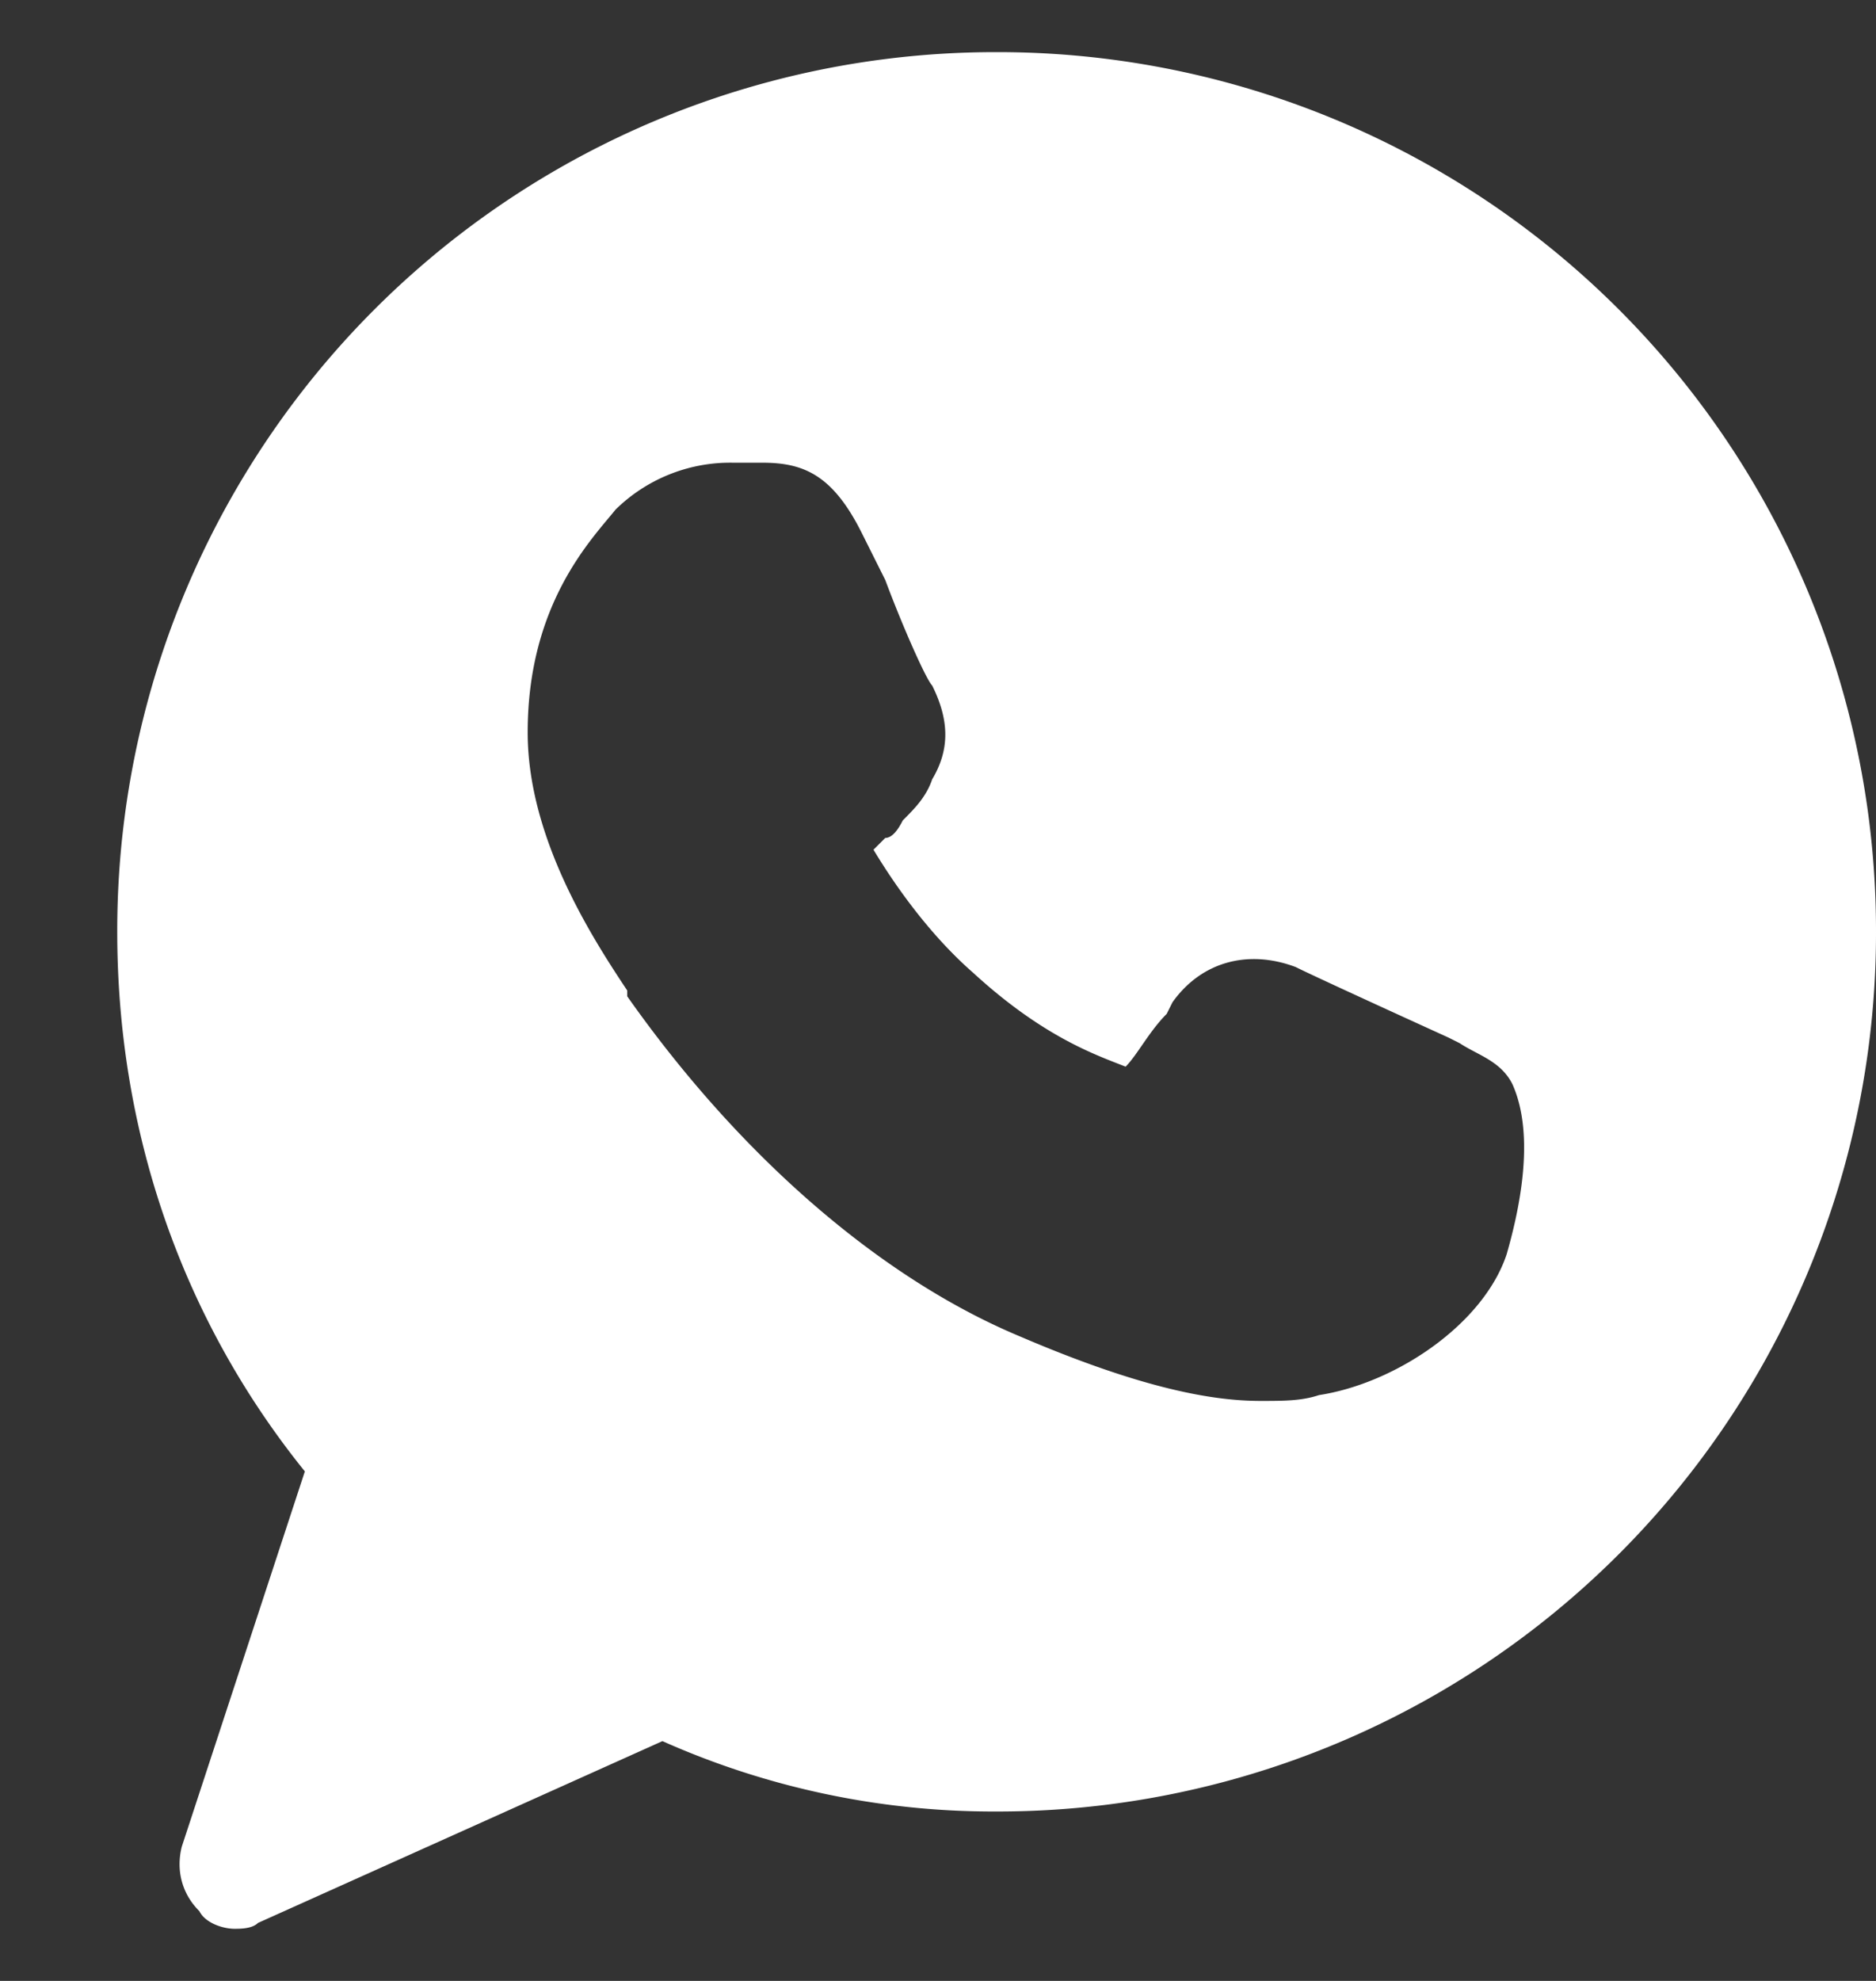 <svg
                  width="18"
                  height="19"
                  viewBox="0 0 18 19"
                  fill="#ffffff"
                  xmlns="http://www.w3.org/2000/svg"
                >
                  <rect x="0" y="0" width="18" height="19" fill="#333333" stroke="none"/>
                  <path
                    d="M9.563.5a8.426 8.426 0 0 0-8.438 8.438c0 1.912.619 3.712 1.8 5.175l-1.181 3.6c-.056.224 0 .45.169.618.056.113.225.169.337.169.056 0 .169 0 .225-.056L6.356 16.7a7.8 7.8 0 0 0 3.207.675A8.426 8.426 0 0 0 18 8.938 8.426 8.426 0 0 0 9.563.5m4.893 11.531c-.225.675-1.069 1.238-1.8 1.35-.168.056-.337.056-.562.056-.45 0-1.125-.112-2.306-.618-1.35-.563-2.7-1.744-3.77-3.263V9.5c-.337-.506-.955-1.463-.955-2.475 0-1.238.618-1.856.843-2.137a1.57 1.57 0 0 1 1.125-.45h.282c.393 0 .675.112.956.675l.225.45c.168.45.393.956.45 1.012.168.337.168.619 0 .9-.057.169-.169.281-.282.394q-.084.168-.168.168l-.113.113c.169.281.506.787.957 1.181.675.619 1.18.788 1.462.9.112-.112.225-.337.394-.506l.056-.112c.281-.394.731-.507 1.181-.338.225.112 1.463.675 1.463.675l.112.056c.169.113.394.169.506.394.226.506.057 1.237-.056 1.631"
                  ></path>
                </svg>